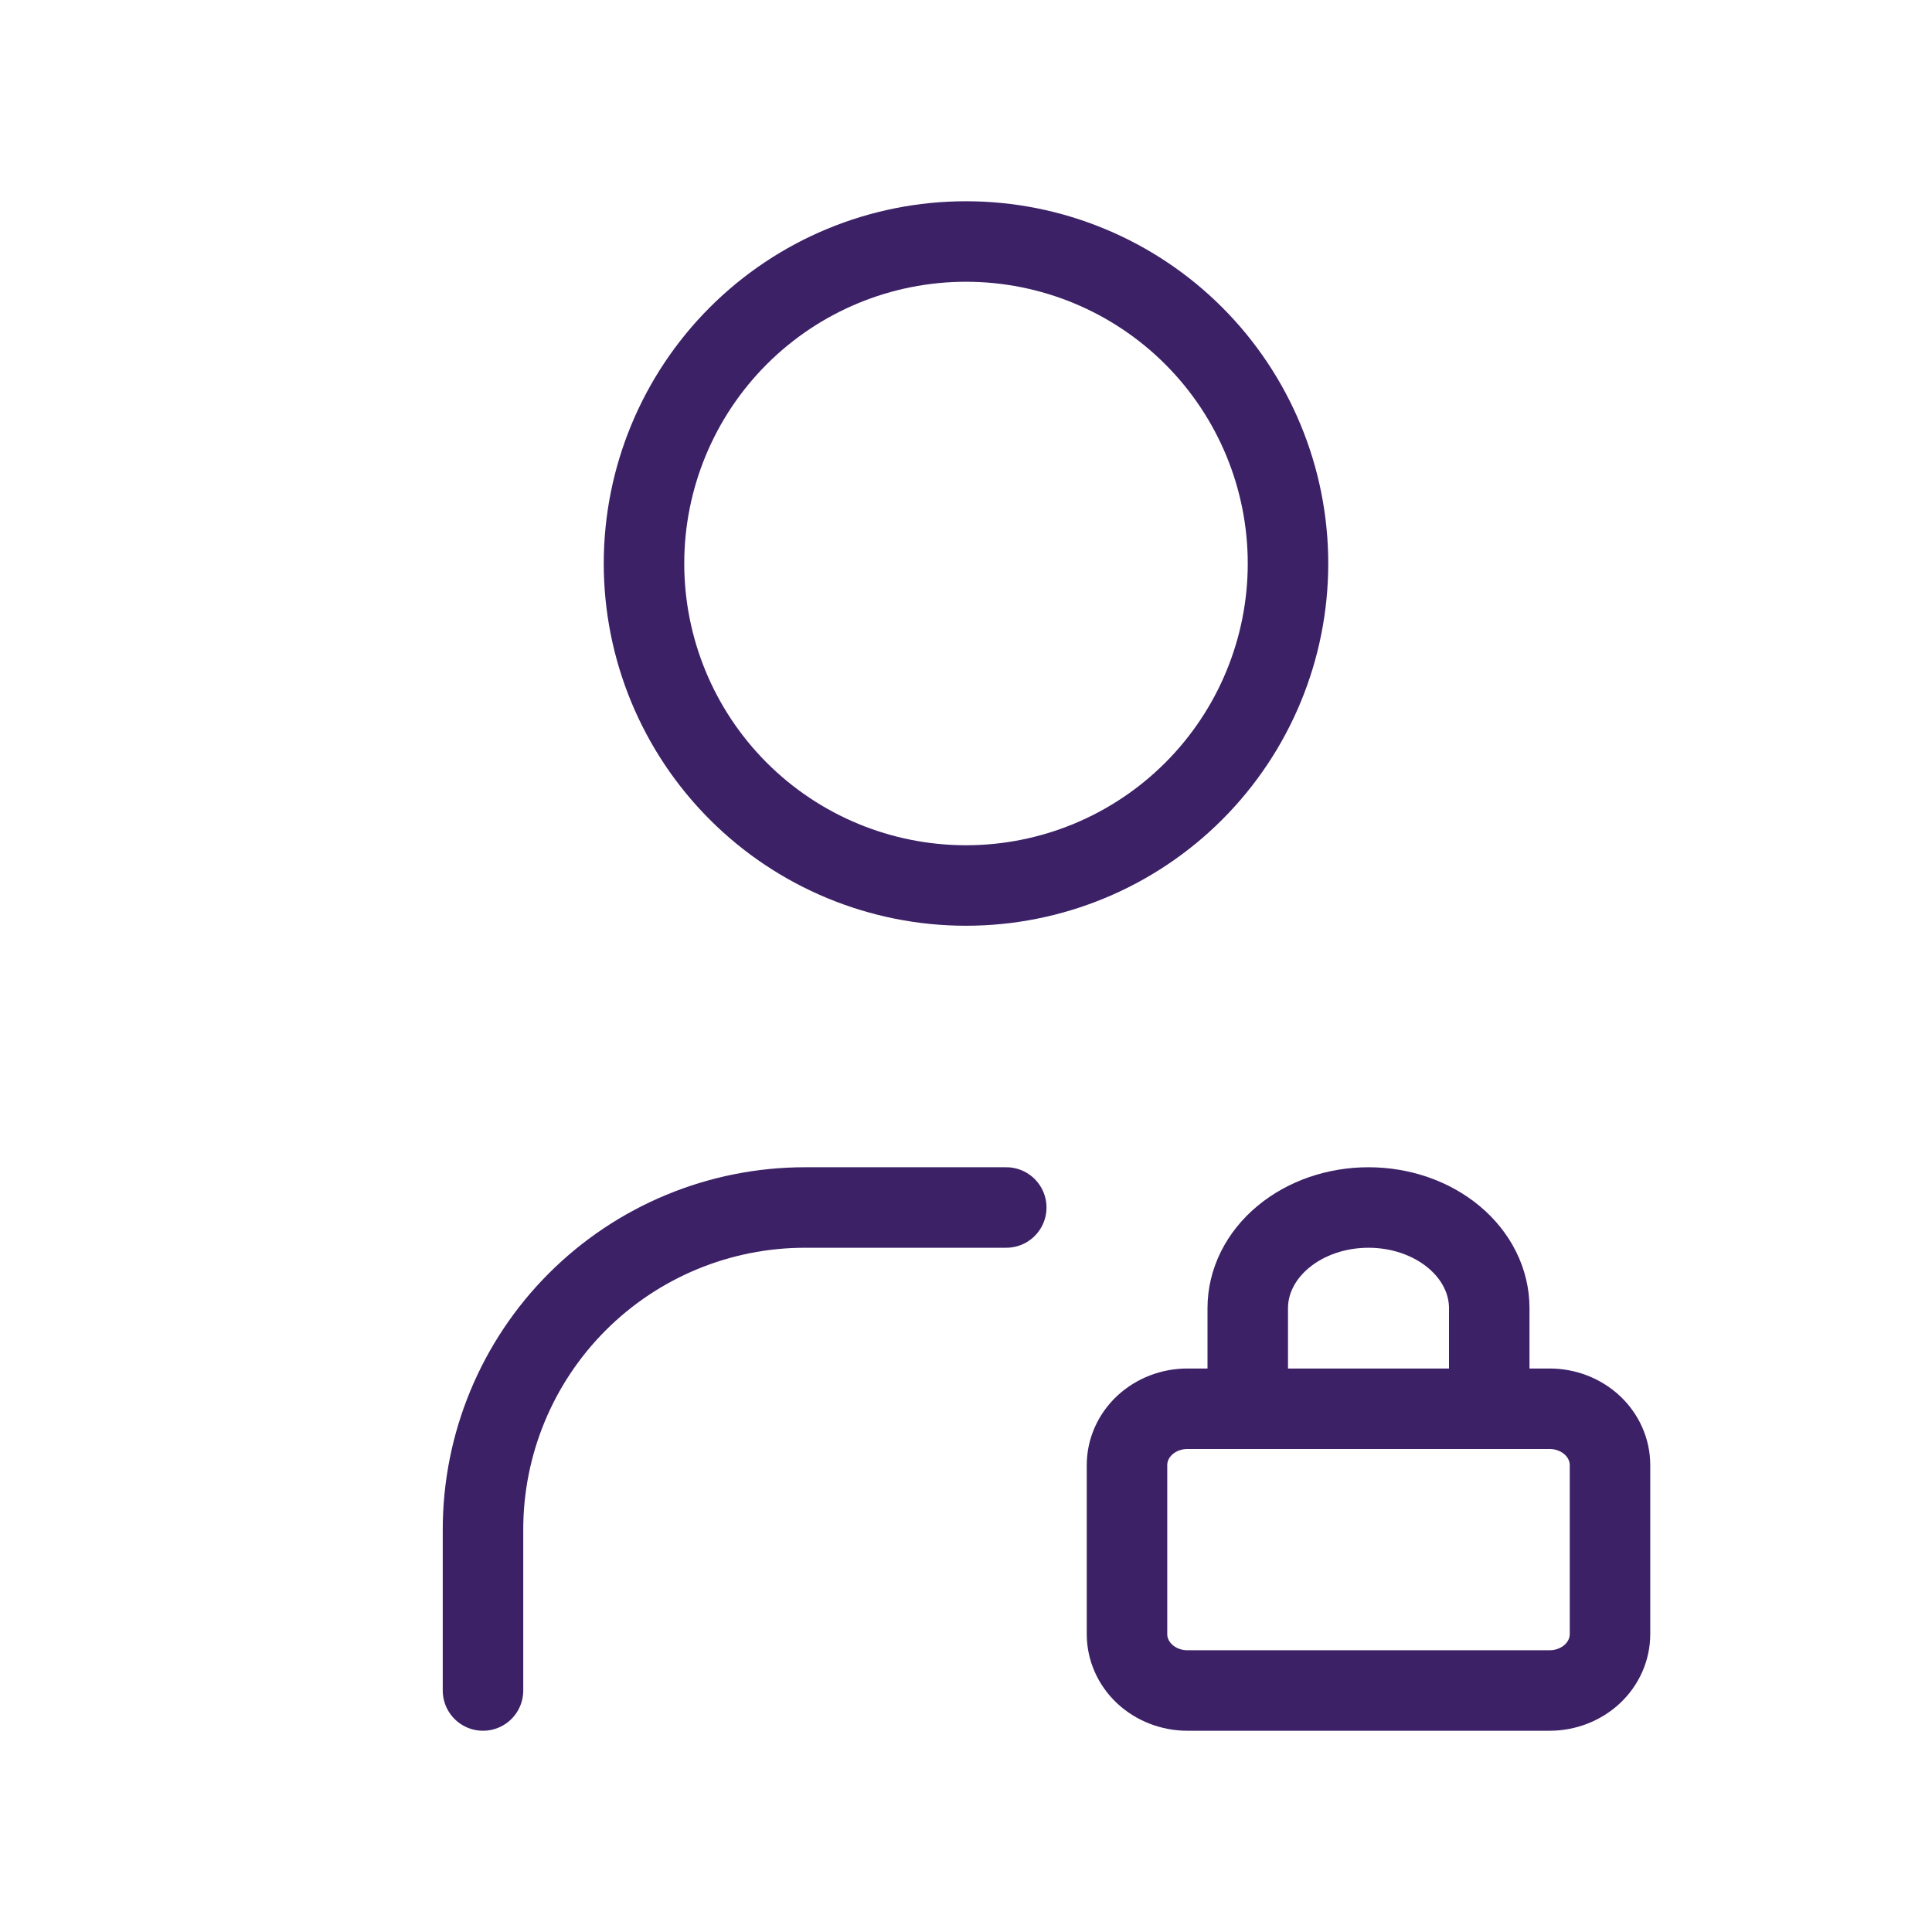 <svg width="48" height="48" viewBox="0 0 48 48" fill="none" xmlns="http://www.w3.org/2000/svg">
<g clip-path="url(#clip0_2483_42836)">
<path d="M16 14C16 16.122 16.843 18.157 18.343 19.657C19.843 21.157 21.878 22 24 22C26.122 22 28.157 21.157 29.657 19.657C31.157 18.157 32 16.122 32 14C32 11.878 31.157 9.843 29.657 8.343C28.157 6.843 26.122 6 24 6C21.878 6 19.843 6.843 18.343 8.343C16.843 9.843 16 11.878 16 14Z" stroke="#3C2167" stroke-width="2" stroke-linecap="round" stroke-linejoin="round"/>
<path d="M12 42V38C12 35.878 12.843 33.843 14.343 32.343C15.843 30.843 17.878 30 20 30H25" stroke="#3C2167" stroke-width="2" stroke-linecap="round" stroke-linejoin="round"/>
<path d="M28 36.4C28 36.029 28.158 35.673 28.439 35.41C28.721 35.148 29.102 35 29.5 35H38.5C38.898 35 39.279 35.148 39.561 35.41C39.842 35.673 40 36.029 40 36.4V40.6C40 40.971 39.842 41.327 39.561 41.59C39.279 41.852 38.898 42 38.5 42H29.5C29.102 42 28.721 41.852 28.439 41.59C28.158 41.327 28 40.971 28 40.6V36.4Z" stroke="#3C2167" stroke-width="2" stroke-linecap="round" stroke-linejoin="round"/>
<path d="M31 35V32.5C31 31.837 31.316 31.201 31.879 30.732C32.441 30.263 33.204 30 34 30C34.796 30 35.559 30.263 36.121 30.732C36.684 31.201 37 31.837 37 32.5V35" stroke="#3C2167" stroke-width="2" stroke-linecap="round" stroke-linejoin="round"/>
</g>
<defs>
<clipPath id="clip0_2483_42836">
<rect width="48" height="48" fill="white"/>
</clipPath>
</defs>
</svg>
